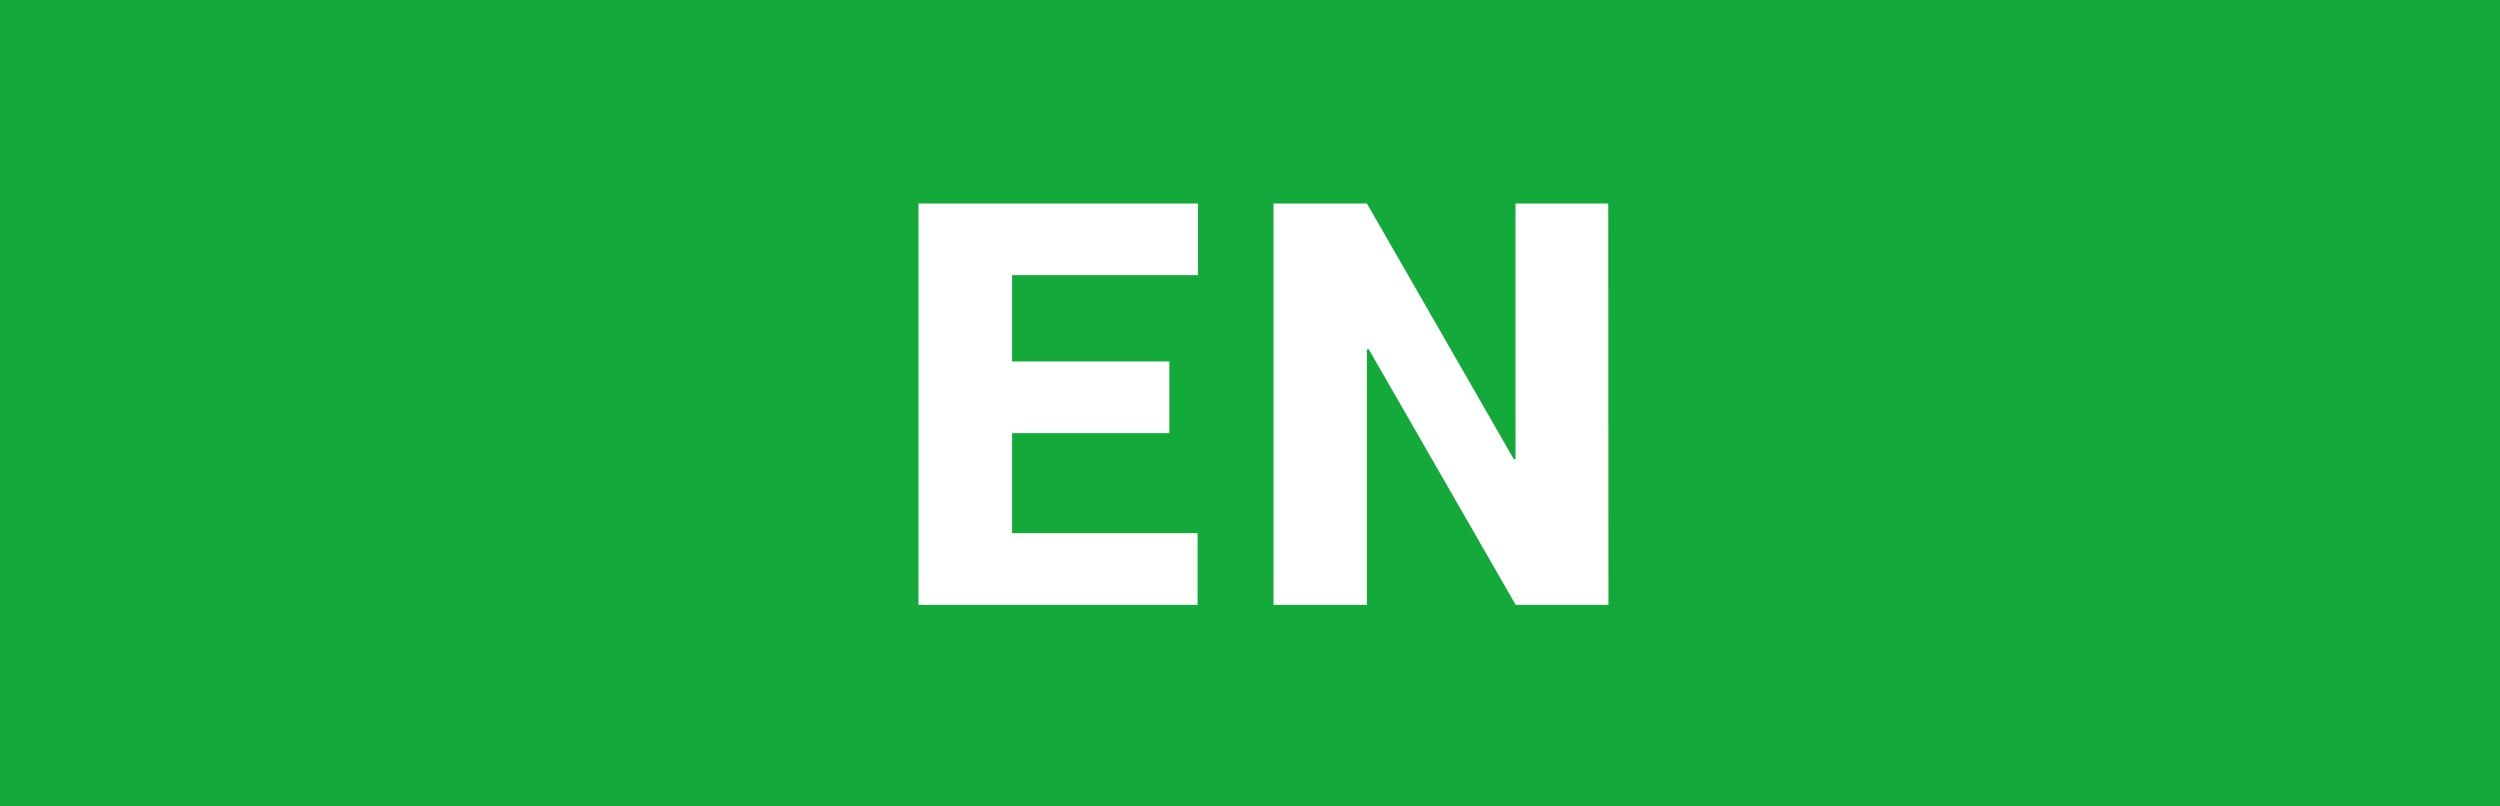 <svg xmlns="http://www.w3.org/2000/svg" width="62" height="20" viewBox="0 0 62 20">
  <g id="グループ_8962" data-name="グループ 8962" transform="translate(14545 -1643)">
    <path id="パス_33033" data-name="パス 33033" d="M0,0H62V20H0Z" transform="translate(-14545 1643)" fill="#14aa3b"/>
    <path id="パス_33034" data-name="パス 33034" d="M7-4.259H3.1v2.481H7.7V0H.779V-9.953H7.711v1.777H3.1v2.14H7ZM17.889,0h-2.3L11.942-6.344,11.9-6.33V0H9.583V-9.953H11.9l3.644,6.344.041-.014v-6.33h2.3Z" transform="translate(-14523 1658)" fill="#fff"/>
  </g>
</svg>
